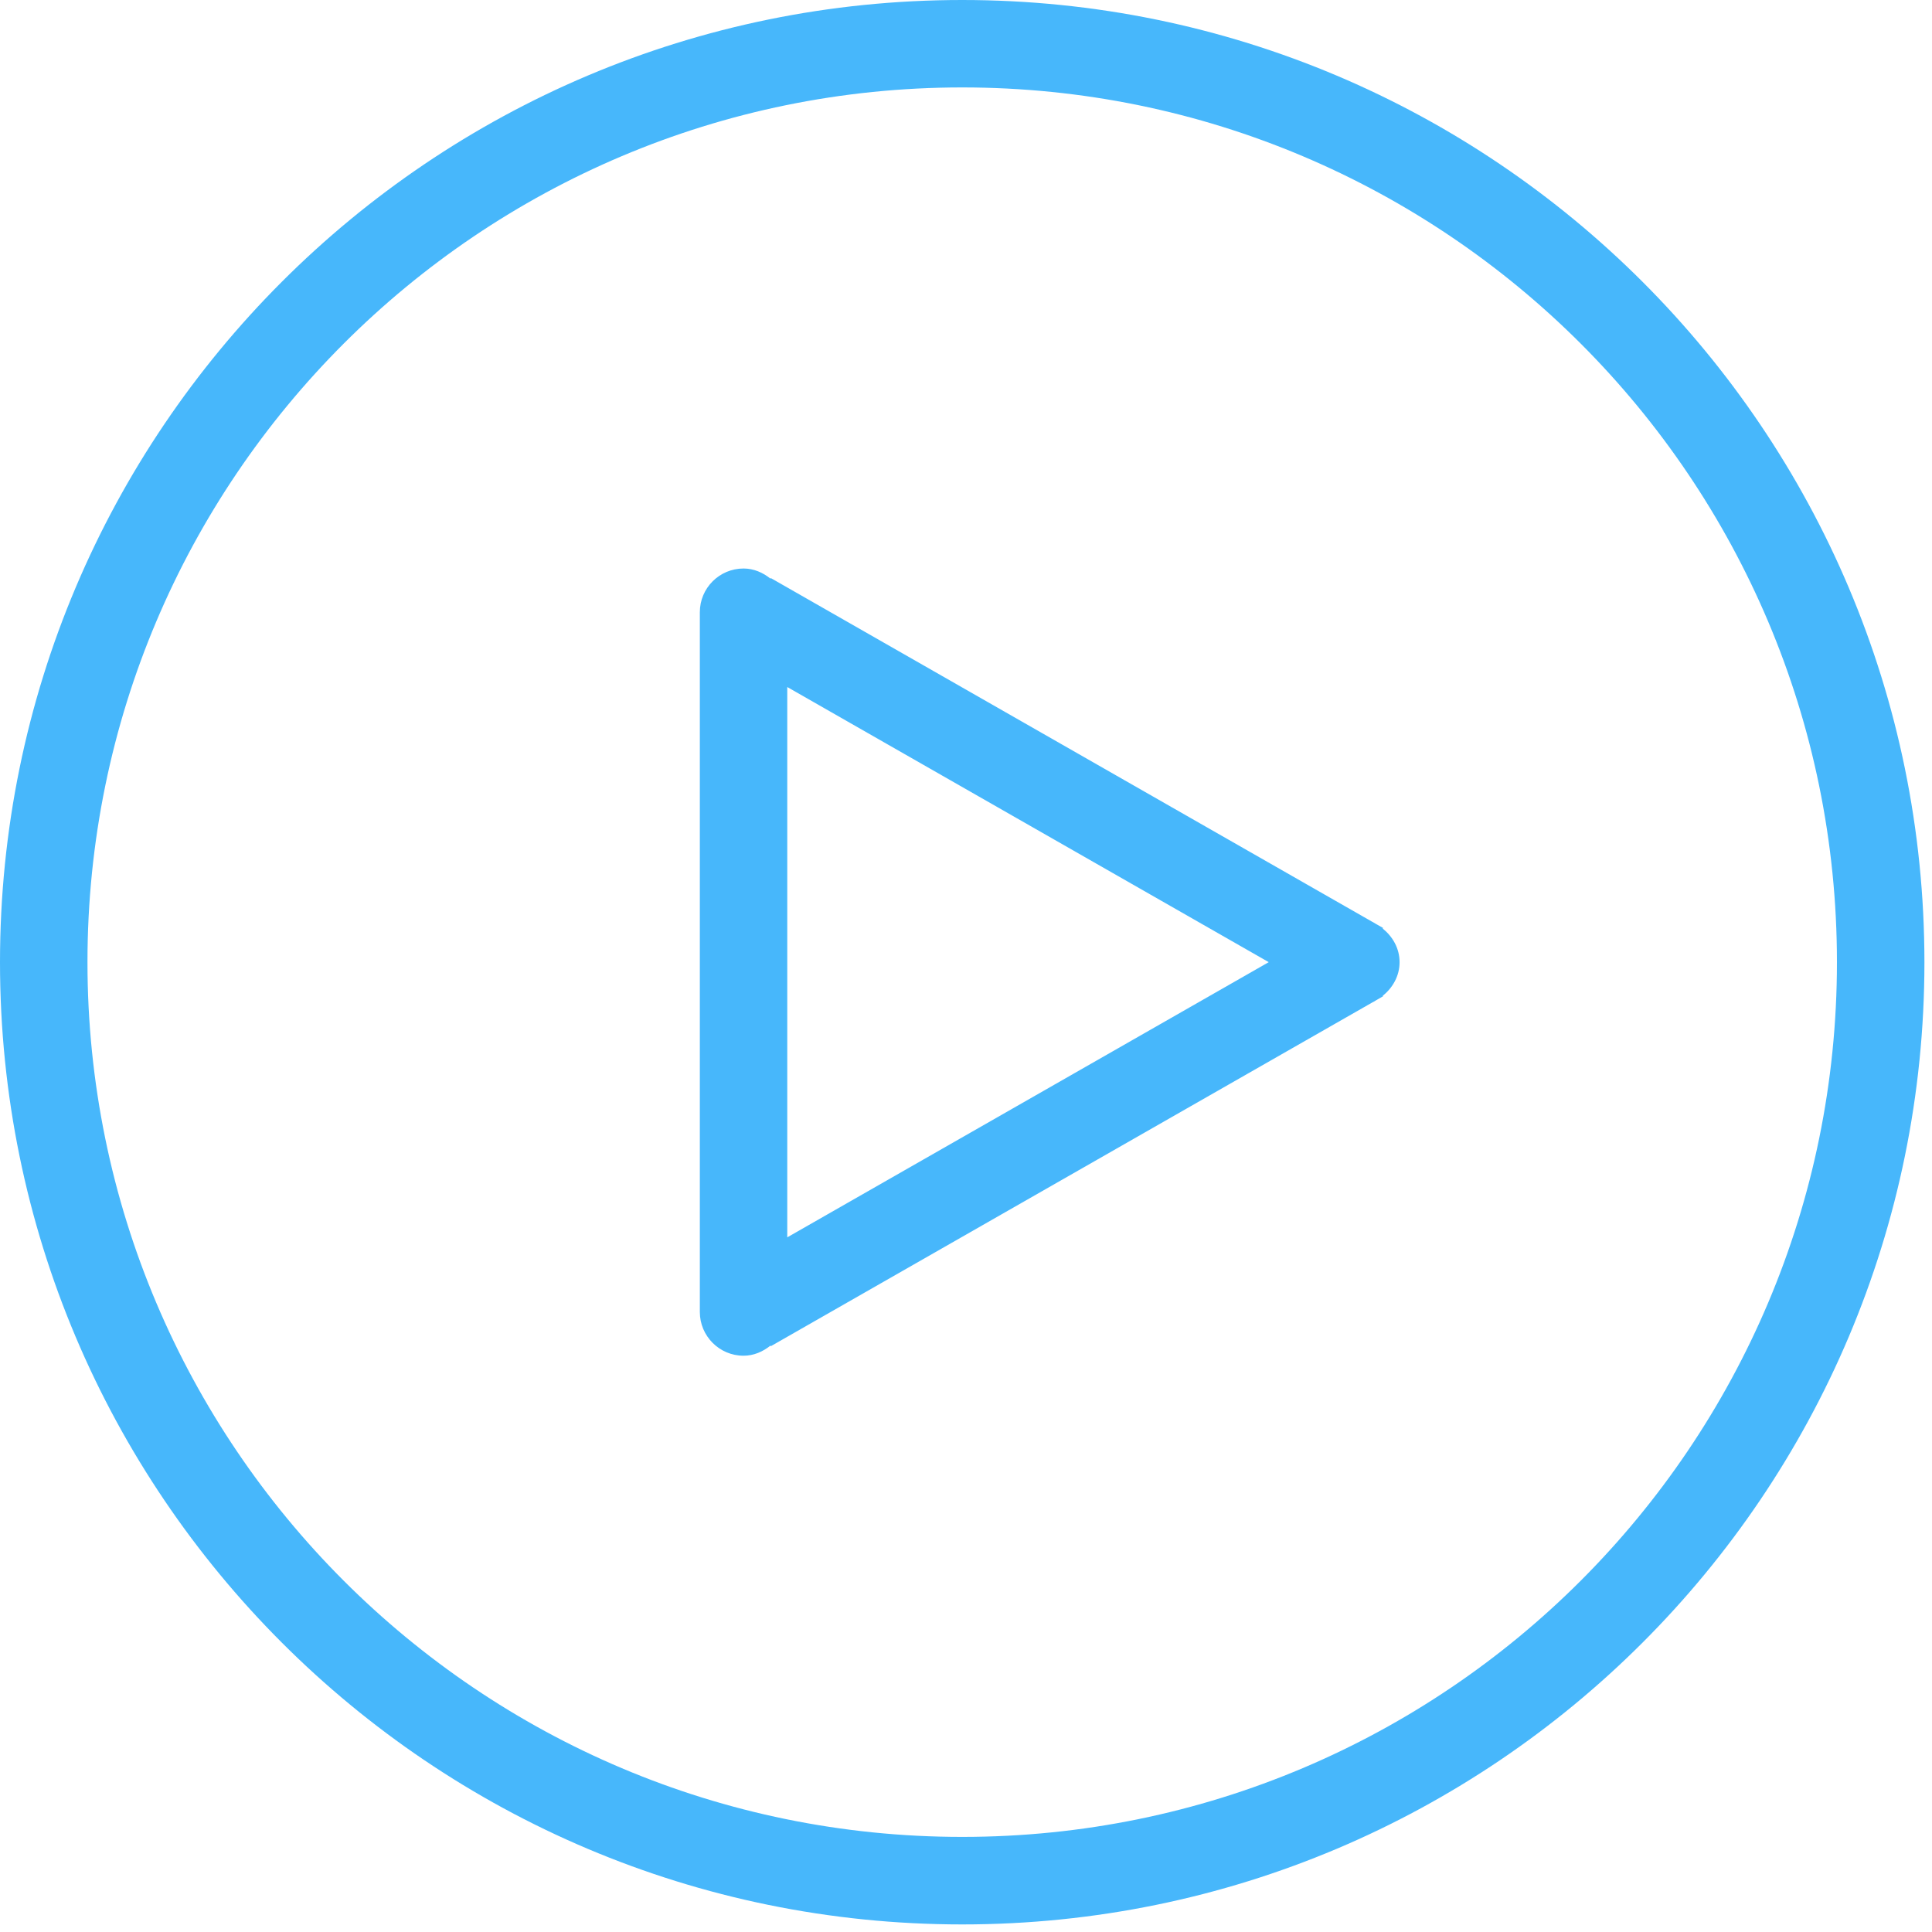 <?xml version="1.0" encoding="UTF-8"?>
<svg width="175px" height="175px" viewBox="0 0 175 175" version="1.1" xmlns="http://www.w3.org/2000/svg" xmlns:xlink="http://www.w3.org/1999/xlink">
    <title>circle-play</title>
    <g id="更多案例" stroke="none" stroke-width="1" fill="none" fill-rule="evenodd">
        <g id="circle-play" fill="#47B7FB" fill-rule="nonzero">
            <path d="M125.244,84.107 L125.284,84.059 L124.589,83.663 C124.484,83.615 124.4,83.536 124.291,83.492 L69.825,52.365 L69.785,52.409 C69.109,51.869 68.282,51.495 67.351,51.495 C65.167,51.495 63.391,53.266 63.391,55.454 L63.391,118.837 C63.391,121.025 65.167,122.801 67.351,122.801 C68.282,122.801 69.109,122.427 69.785,121.887 L69.825,121.935 L124.291,90.809 C124.401,90.765 124.48,90.703 124.585,90.642 L125.284,90.237 L125.244,90.207 C126.149,89.473 126.773,88.405 126.773,87.153 C126.773,85.9 126.149,84.837 125.244,84.107 M71.31,112.078 L71.31,62.231 L114.921,87.152 L71.31,112.078 L71.31,112.078 Z M87.157,0 C39.019,0 0,39.019 0,87.157 C0,135.29 39.019,174.314 87.157,174.314 C135.29,174.314 174.314,135.29 174.314,87.157 C174.309,39.019 135.286,0 87.157,0 M87.157,166.386 C43.401,166.386 7.923,130.913 7.923,87.152 C7.923,43.392 43.401,7.919 87.157,7.919 C130.918,7.919 166.39,43.392 166.39,87.152 C166.39,130.913 130.918,166.386 87.157,166.386 Z" id="形状"></path>
        </g>
    </g>
</svg>